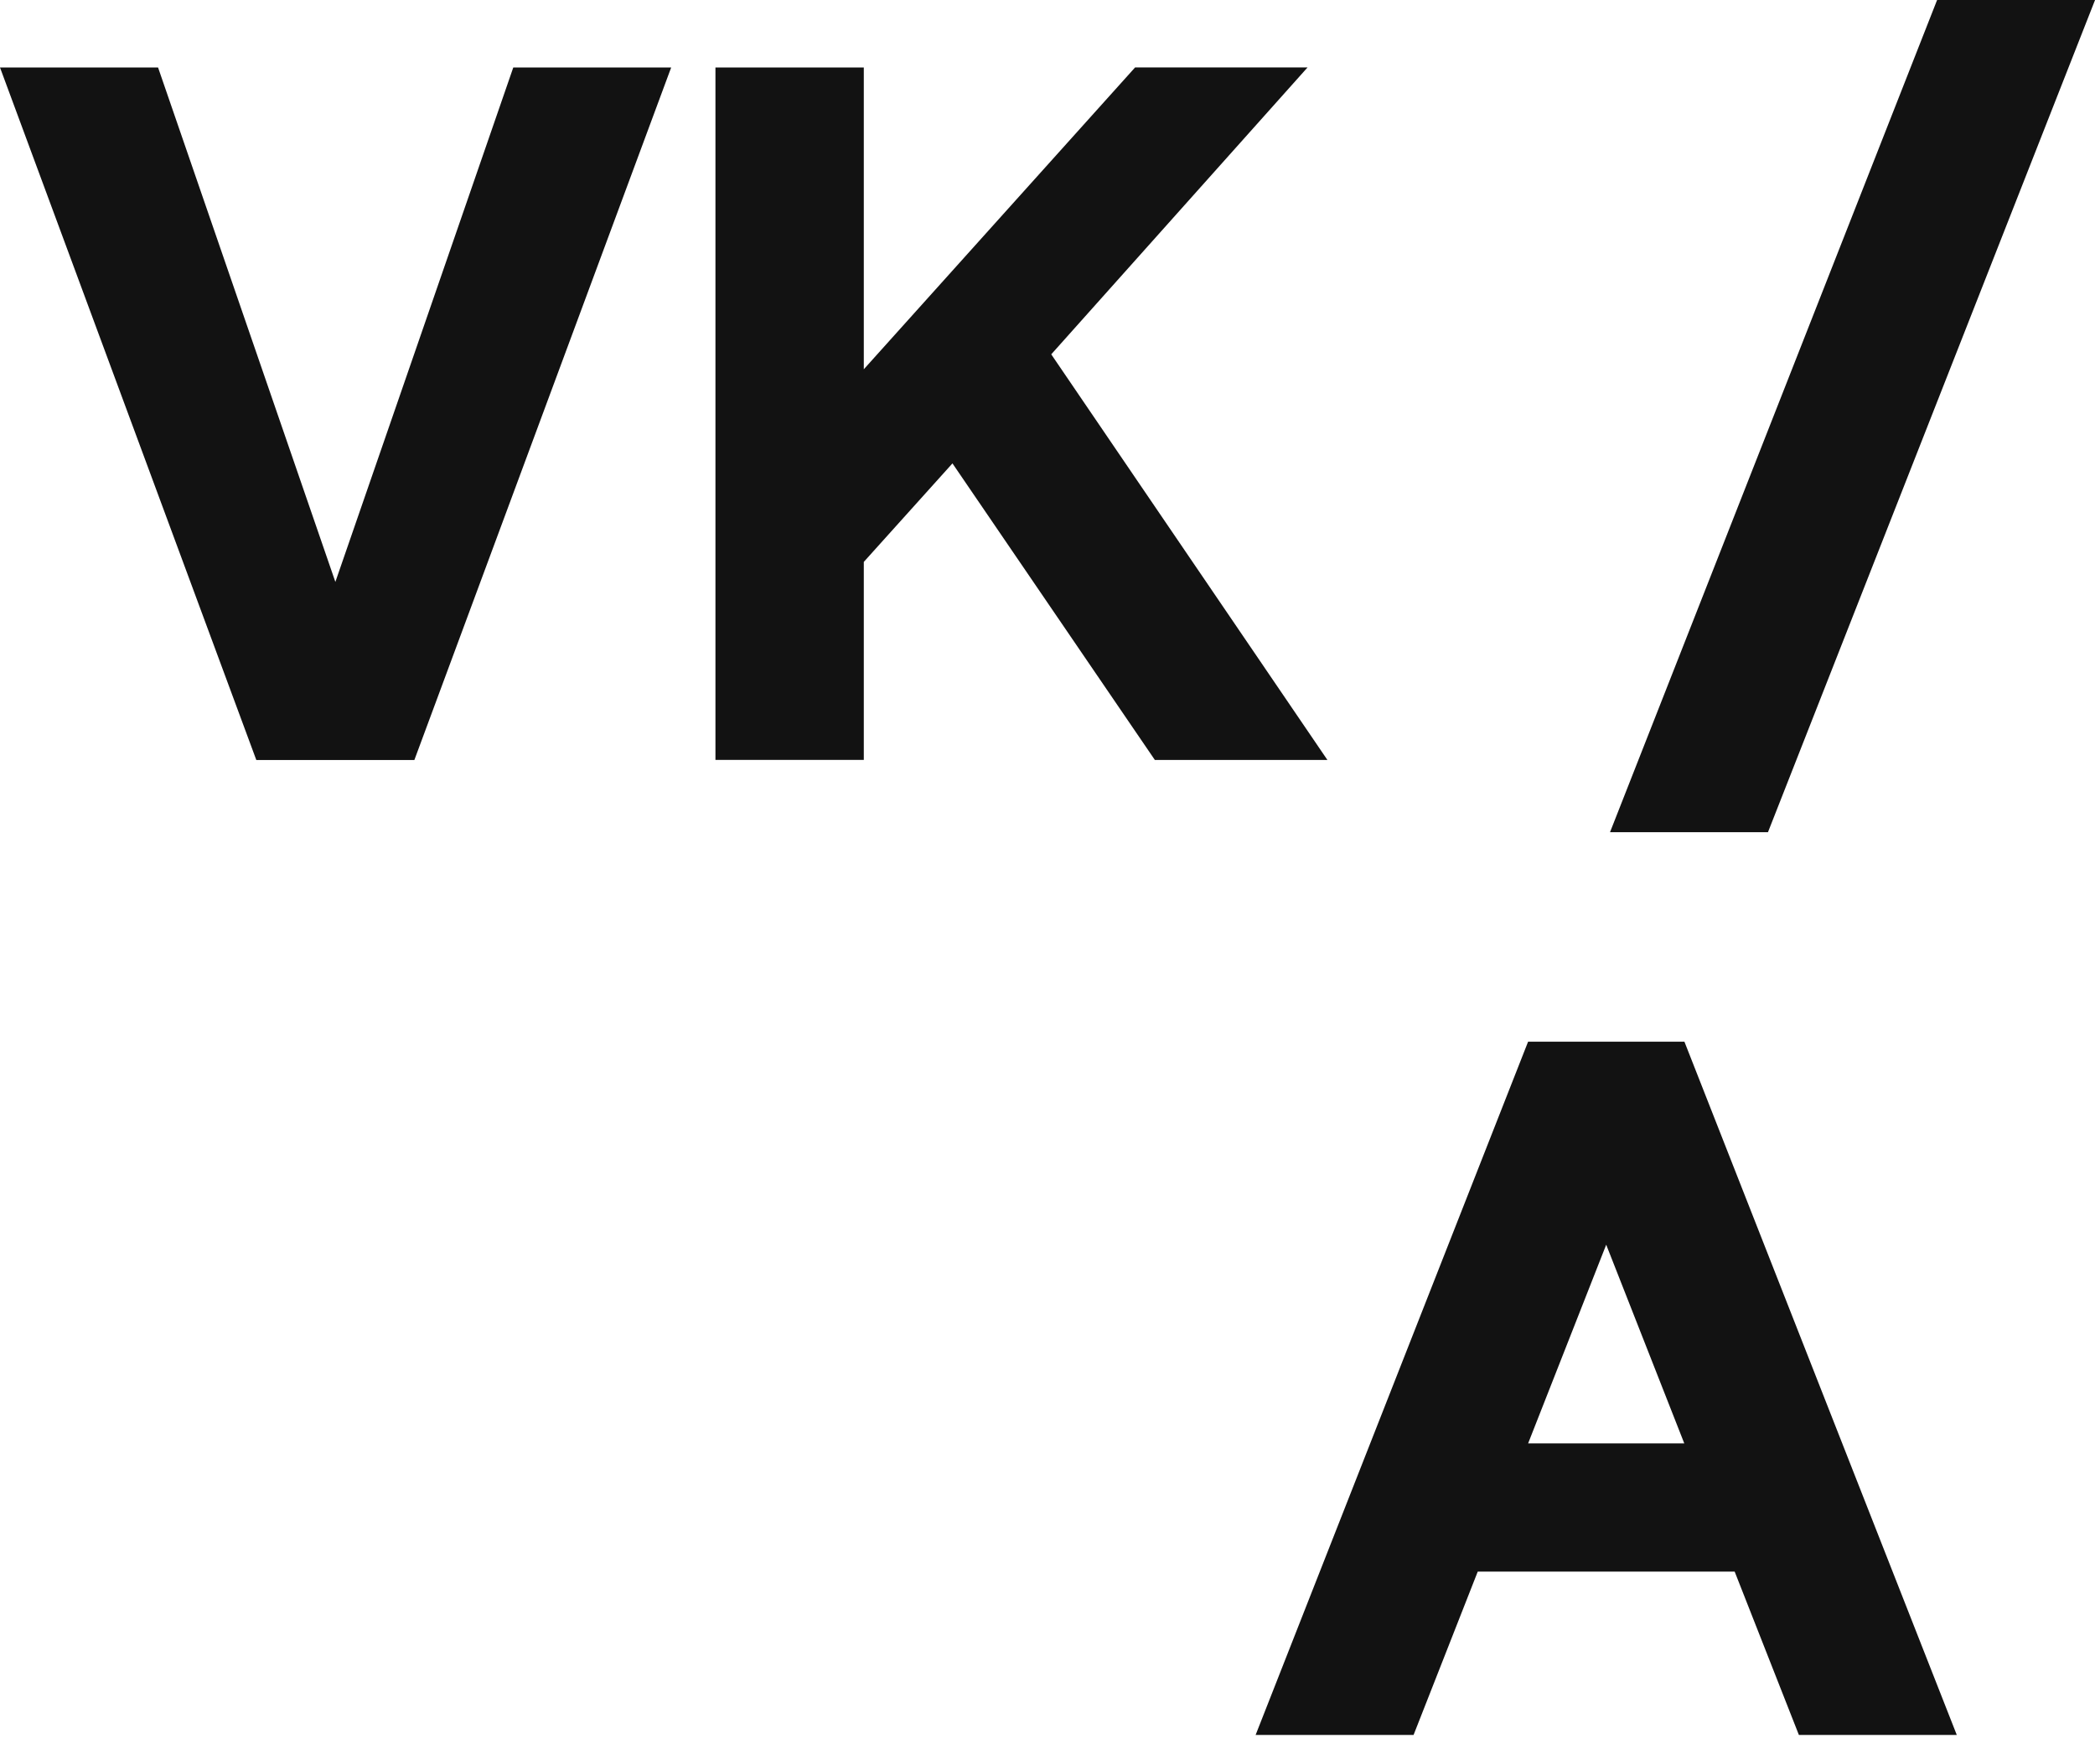 <?xml version="1.0" encoding="UTF-8"?> <svg xmlns="http://www.w3.org/2000/svg" width="38" height="32" viewBox="0 0 38 32" fill="none"> <path d="M0 1.224H2.867L6.083 10.555L9.31 1.224H12.174L7.516 13.785H4.649L0 1.224Z" fill="#121212"></path> <path d="M15.668 6.698L20.589 1.223H23.717L19.068 6.427L24.077 13.784H20.947L17.276 8.405L15.668 10.192V13.783H12.977V1.224H15.668V6.698Z" fill="#121212"></path> <path d="M35.136 0H38.001L32.068 15.095H29.203L35.136 0Z" fill="#121212"></path> <path d="M32.629 31.469H35.493L30.553 18.895H27.717L22.775 31.469H25.64L26.804 28.506H31.464L32.629 31.469ZM27.718 26.18L29.134 22.577L30.55 26.18H27.718Z" fill="#121212"></path> </svg> 